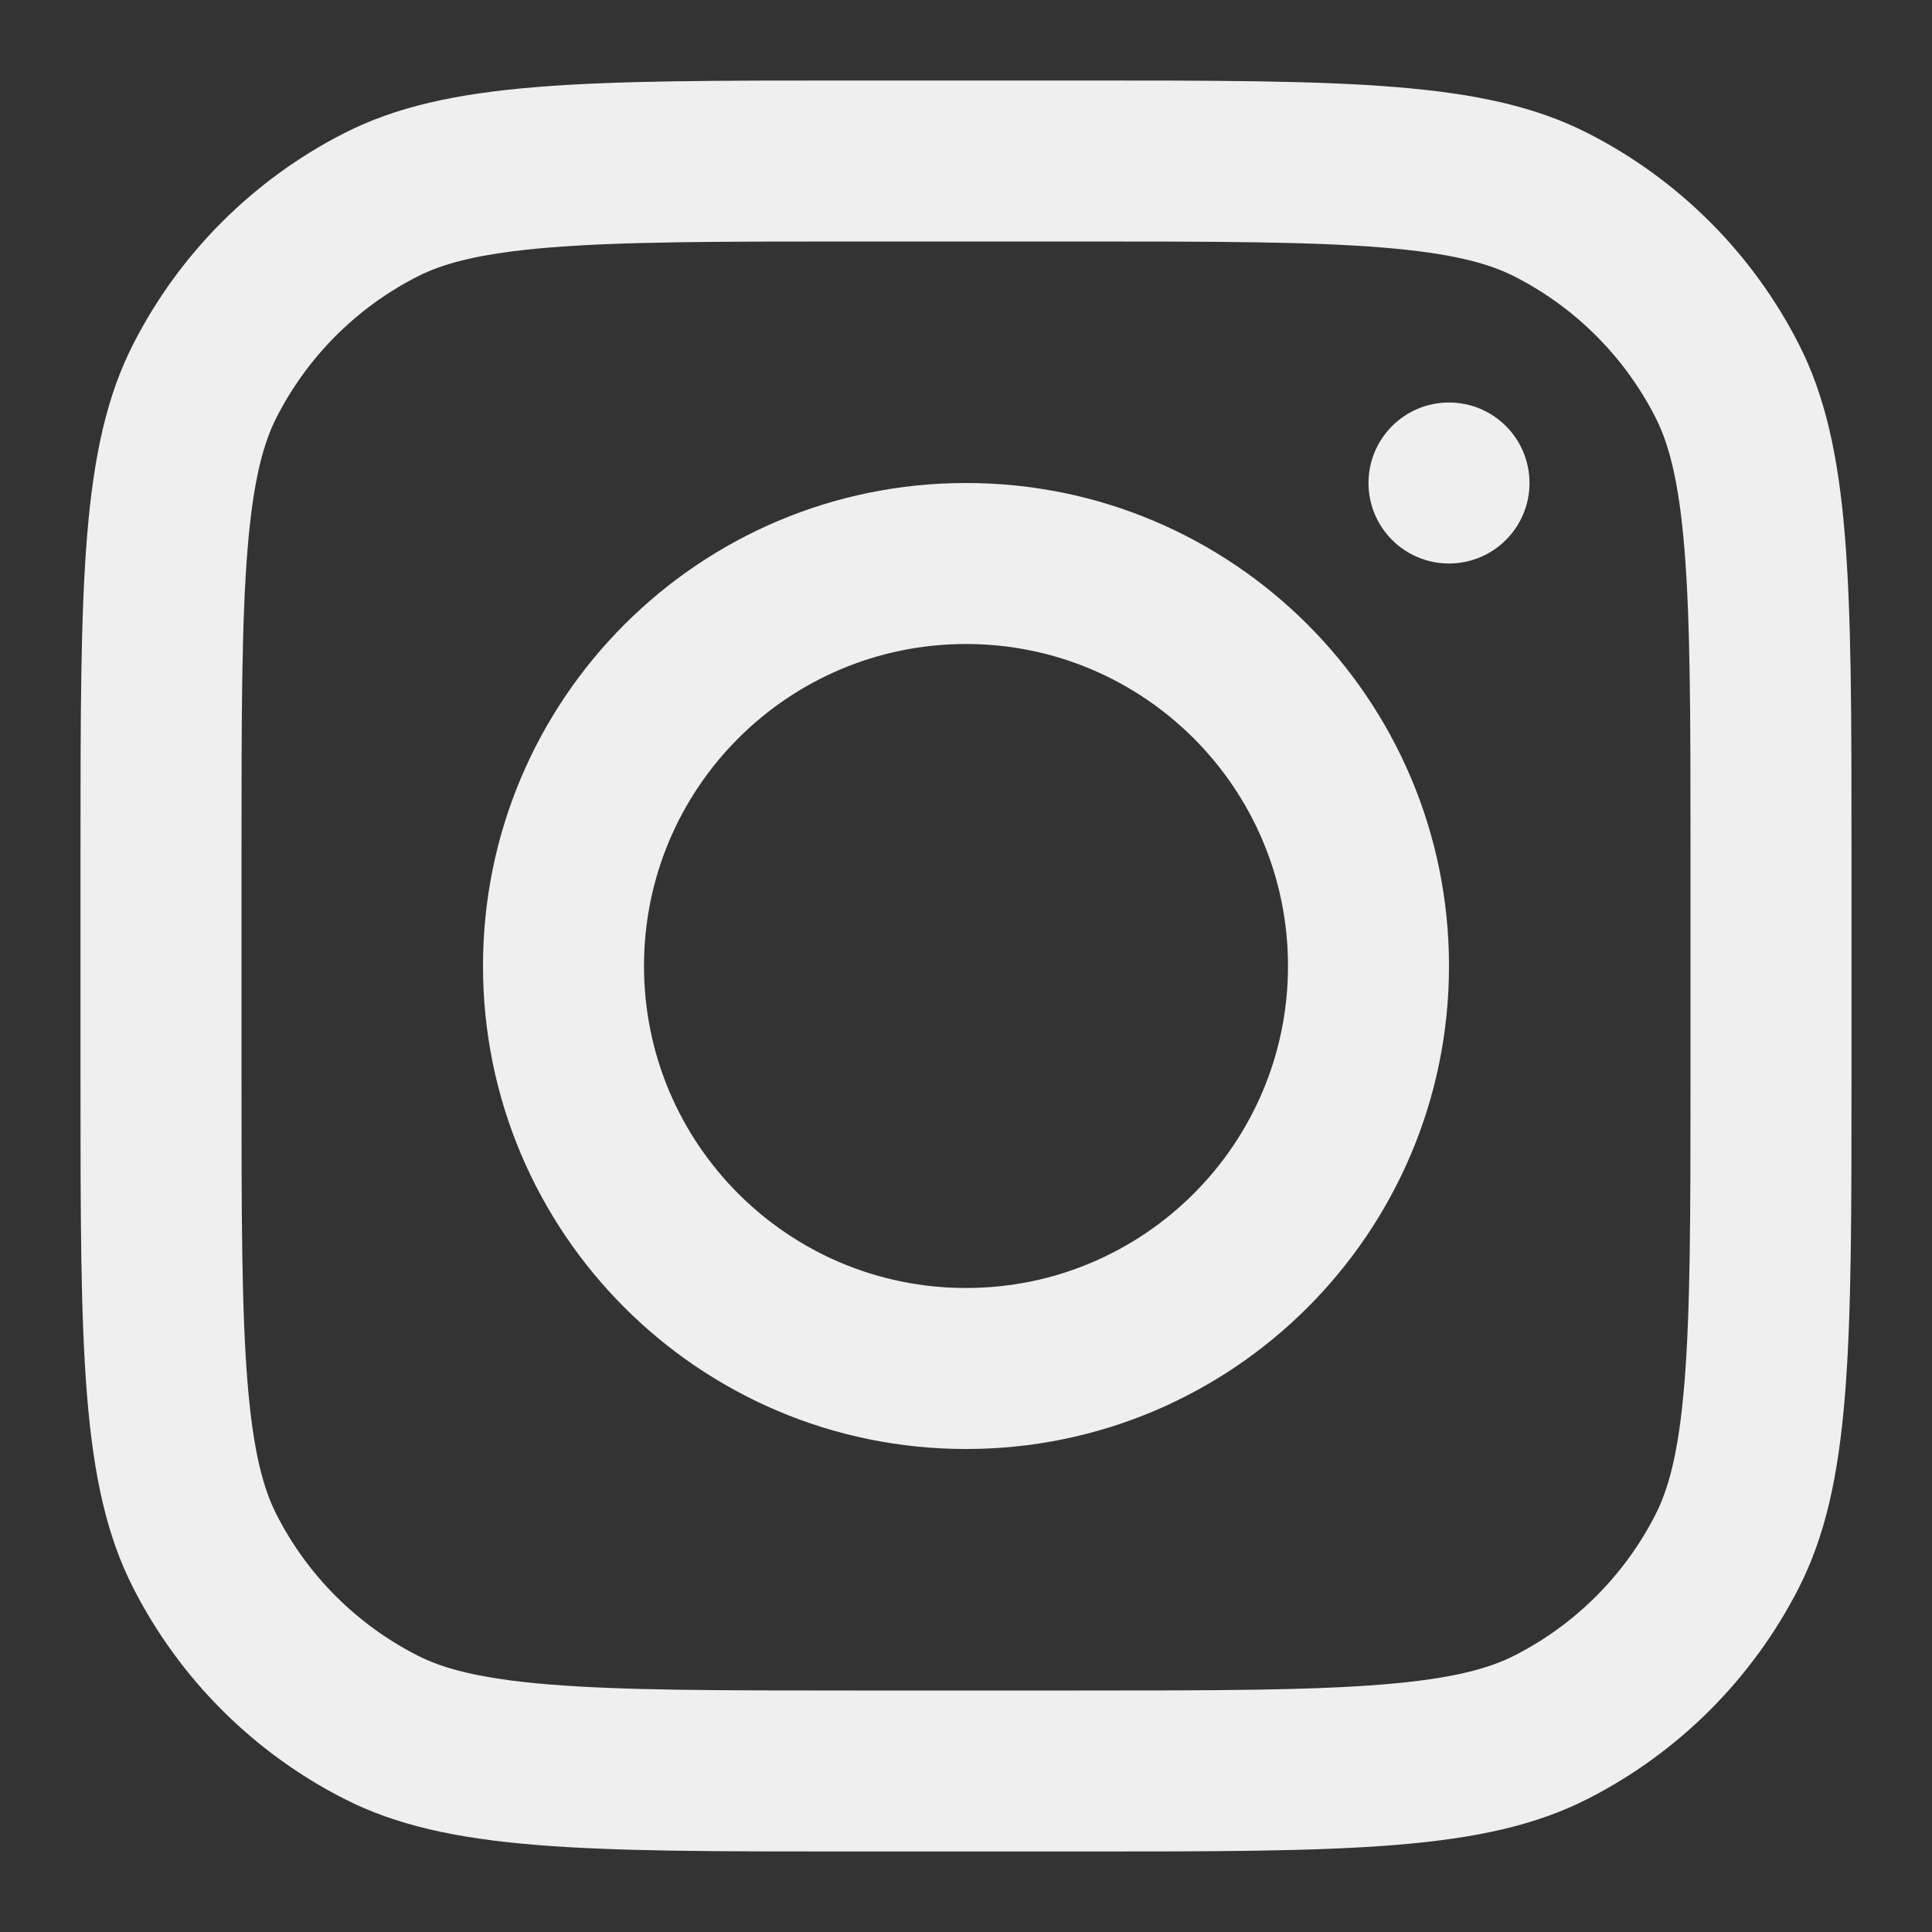 <svg width="75" height="75" viewBox="0 0 75 75" fill="none" xmlns="http://www.w3.org/2000/svg">
<rect x="0" y="0" width="75" height="75" fill="#333333" stroke="none"/>
<path fill-rule="evenodd" clip-rule="evenodd" d="M37.5 56.25C47.855 56.25 56.25 47.855 56.25 37.5C56.25 27.145 47.855 18.75 37.5 18.75C27.145 18.75 18.75 27.145 18.75 37.5C18.75 47.855 27.145 56.25 37.5 56.25ZM37.5 50C44.403 50 50 44.403 50 37.5C50 30.596 44.403 25 37.5 25C30.596 25 25 30.596 25 37.5C25 44.403 30.596 50 37.5 50Z" fill="#EFEFEF"/>
<path d="M56.25 15.625C54.524 15.625 53.125 17.024 53.125 18.75C53.125 20.476 54.524 21.875 56.25 21.875C57.976 21.875 59.375 20.476 59.375 18.75C59.375 17.024 57.976 15.625 56.25 15.625Z" fill="#EFEFEF"/>
<path fill-rule="evenodd" clip-rule="evenodd" d="M5.169 13.363C3.125 17.373 3.125 22.624 3.125 33.125V41.875C3.125 52.376 3.125 57.627 5.169 61.637C6.966 65.165 9.835 68.034 13.363 69.831C17.373 71.875 22.624 71.875 33.125 71.875H41.875C52.376 71.875 57.627 71.875 61.637 69.831C65.165 68.034 68.034 65.165 69.831 61.637C71.875 57.627 71.875 52.376 71.875 41.875V33.125C71.875 22.624 71.875 17.373 69.831 13.363C68.034 9.835 65.165 6.966 61.637 5.169C57.627 3.125 52.376 3.125 41.875 3.125H33.125C22.624 3.125 17.373 3.125 13.363 5.169C9.835 6.966 6.966 9.835 5.169 13.363ZM41.875 9.375H33.125C27.771 9.375 24.132 9.38 21.319 9.61C18.579 9.834 17.178 10.239 16.2 10.737C13.848 11.936 11.936 13.848 10.737 16.2C10.239 17.178 9.834 18.579 9.61 21.319C9.38 24.132 9.375 27.771 9.375 33.125V41.875C9.375 47.229 9.38 50.868 9.61 53.681C9.834 56.421 10.239 57.822 10.737 58.8C11.936 61.152 13.848 63.064 16.2 64.263C17.178 64.761 18.579 65.167 21.319 65.39C24.132 65.62 27.771 65.625 33.125 65.625H41.875C47.229 65.625 50.868 65.62 53.681 65.39C56.421 65.167 57.822 64.761 58.8 64.263C61.152 63.064 63.064 61.152 64.263 58.8C64.761 57.822 65.167 56.421 65.39 53.681C65.62 50.868 65.625 47.229 65.625 41.875V33.125C65.625 27.771 65.62 24.132 65.39 21.319C65.167 18.579 64.761 17.178 64.263 16.2C63.064 13.848 61.152 11.936 58.8 10.737C57.822 10.239 56.421 9.834 53.681 9.61C50.868 9.38 47.229 9.375 41.875 9.375Z" fill="#EFEFEF"/>
</svg>
